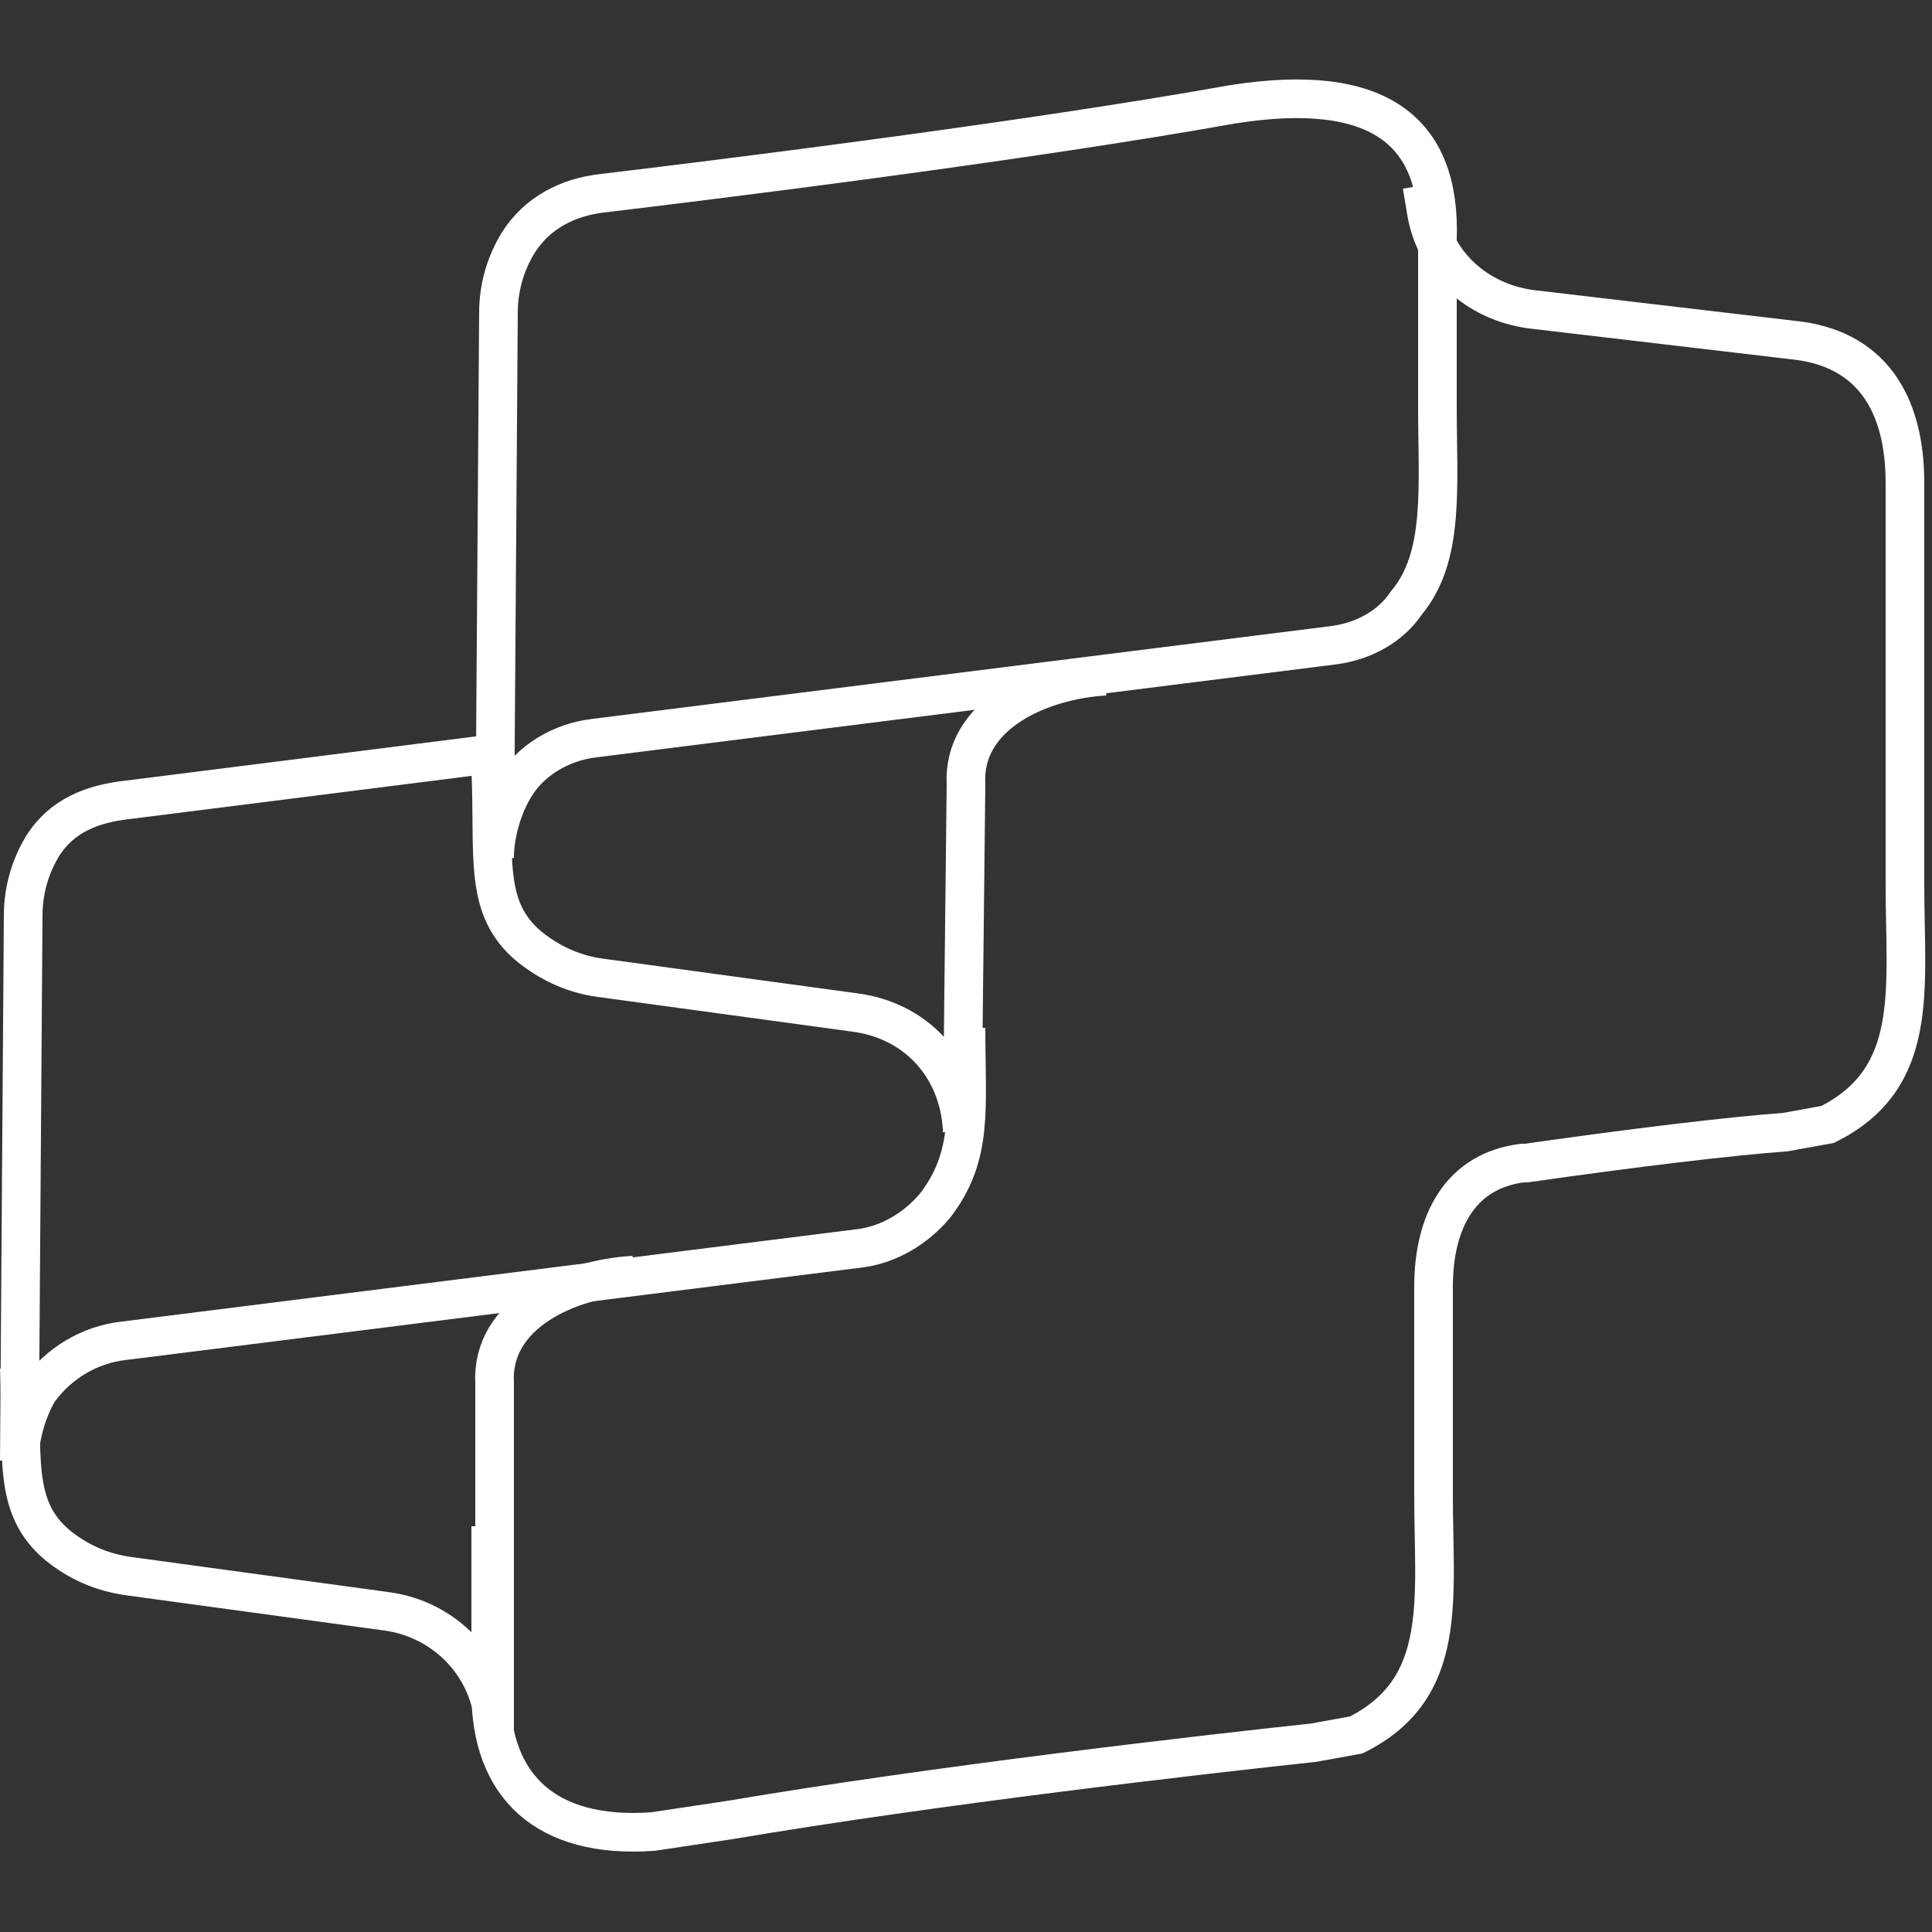 <?xml version="1.0" encoding="utf-8"?>
<!-- Generator: Adobe Illustrator 28.2.0, SVG Export Plug-In . SVG Version: 6.00 Build 0)  -->
<svg version="1.1" id="Capa_2_copia" xmlns="http://www.w3.org/2000/svg" xmlns:xlink="http://www.w3.org/1999/xlink" x="0px"
	 y="0px" viewBox="0 0 50 50" style="enable-background:new 0 0 50 50;" xml:space="preserve">
<rect x="0" y="0" width="50" height="50" fill="#333333" stroke="none"/>
<style type="text/css">
	.st0{fill:none;stroke:#FFFFFF;stroke-miterlimit:10;}
</style>
<g>
	<path class="st0" d="M12.7,39.5l0,4.3c0,2.4,1.4,3.8,4.2,3.6l2-0.3c5.3-0.9,12.3-1.7,15.1-2l1.1-0.2c2.4-1.2,2-3.5,2-6.2l0-4.3
		c0-0.4,0-0.7,0-1.1c0-1.7,0.7-3,2.3-3.2c0,0,0.1,0,0.1,0c2.8-0.4,5.3-0.7,6.7-0.8l1.1-0.2c2.4-1.2,2-3.5,2-6.2l0-10.4
		c0-2.1-0.9-3.5-2.9-3.7l-6.8-0.8c-1.4-0.2-2.5-1.2-2.7-2.6l-0.1-0.6"/>
	<path class="st0" d="M16.4,33L16.4,33c-1.7,0.1-3.7,1-3.6,2.8l0,9c0,0,0-0.1,0-0.1c-0.1-1.6-1.3-2.8-2.8-3l-6.6-0.9
		C2.6,40.7,2,40.4,1.5,40c-1.2-1-0.9-2.3-1-4.6"/>
	<path class="st0" d="M25,26.6c0,2.1,0.2,3.3-0.8,4.6c-0.5,0.6-1.2,1-1.9,1.1L3.2,34.7C2.3,34.8,1.5,35.3,1,36
		c-0.3,0.5-0.5,1.2-0.5,1.8l0.1-14.1c0-0.7,0.2-1.3,0.5-1.8c0.5-0.8,1.3-1.1,2.2-1.2c1.6-0.2,9.5-1.2,9.5-1.2"/>
	<path class="st0" d="M28.6,17.5L28.6,17.5c-1.7,0.1-3.7,1-3.6,2.8l-0.1,9c0,0,0-0.1,0-0.1c-0.1-1.6-1.2-2.8-2.8-3l-6.6-0.9
		c-0.7-0.1-1.3-0.4-1.8-0.8c-1.2-1-0.9-2.3-1-4.6"/>
	<path class="st0" d="M34.5,16.7l-19.1,2.4c-0.9,0.1-1.7,0.6-2.1,1.3c-0.3,0.5-0.5,1.2-0.5,1.8l0.1-14.1c0-0.7,0.2-1.3,0.5-1.8
		c0.5-0.8,1.3-1.2,2.2-1.3c2.5-0.3,10.7-1.3,16.3-2.3c3.8-0.6,5.4,0.7,5.3,3.5l0,4.3c0,2.1,0.2,3.9-0.8,5.1
		C36,16.2,35.3,16.6,34.5,16.7z"/>
</g>
</svg>
